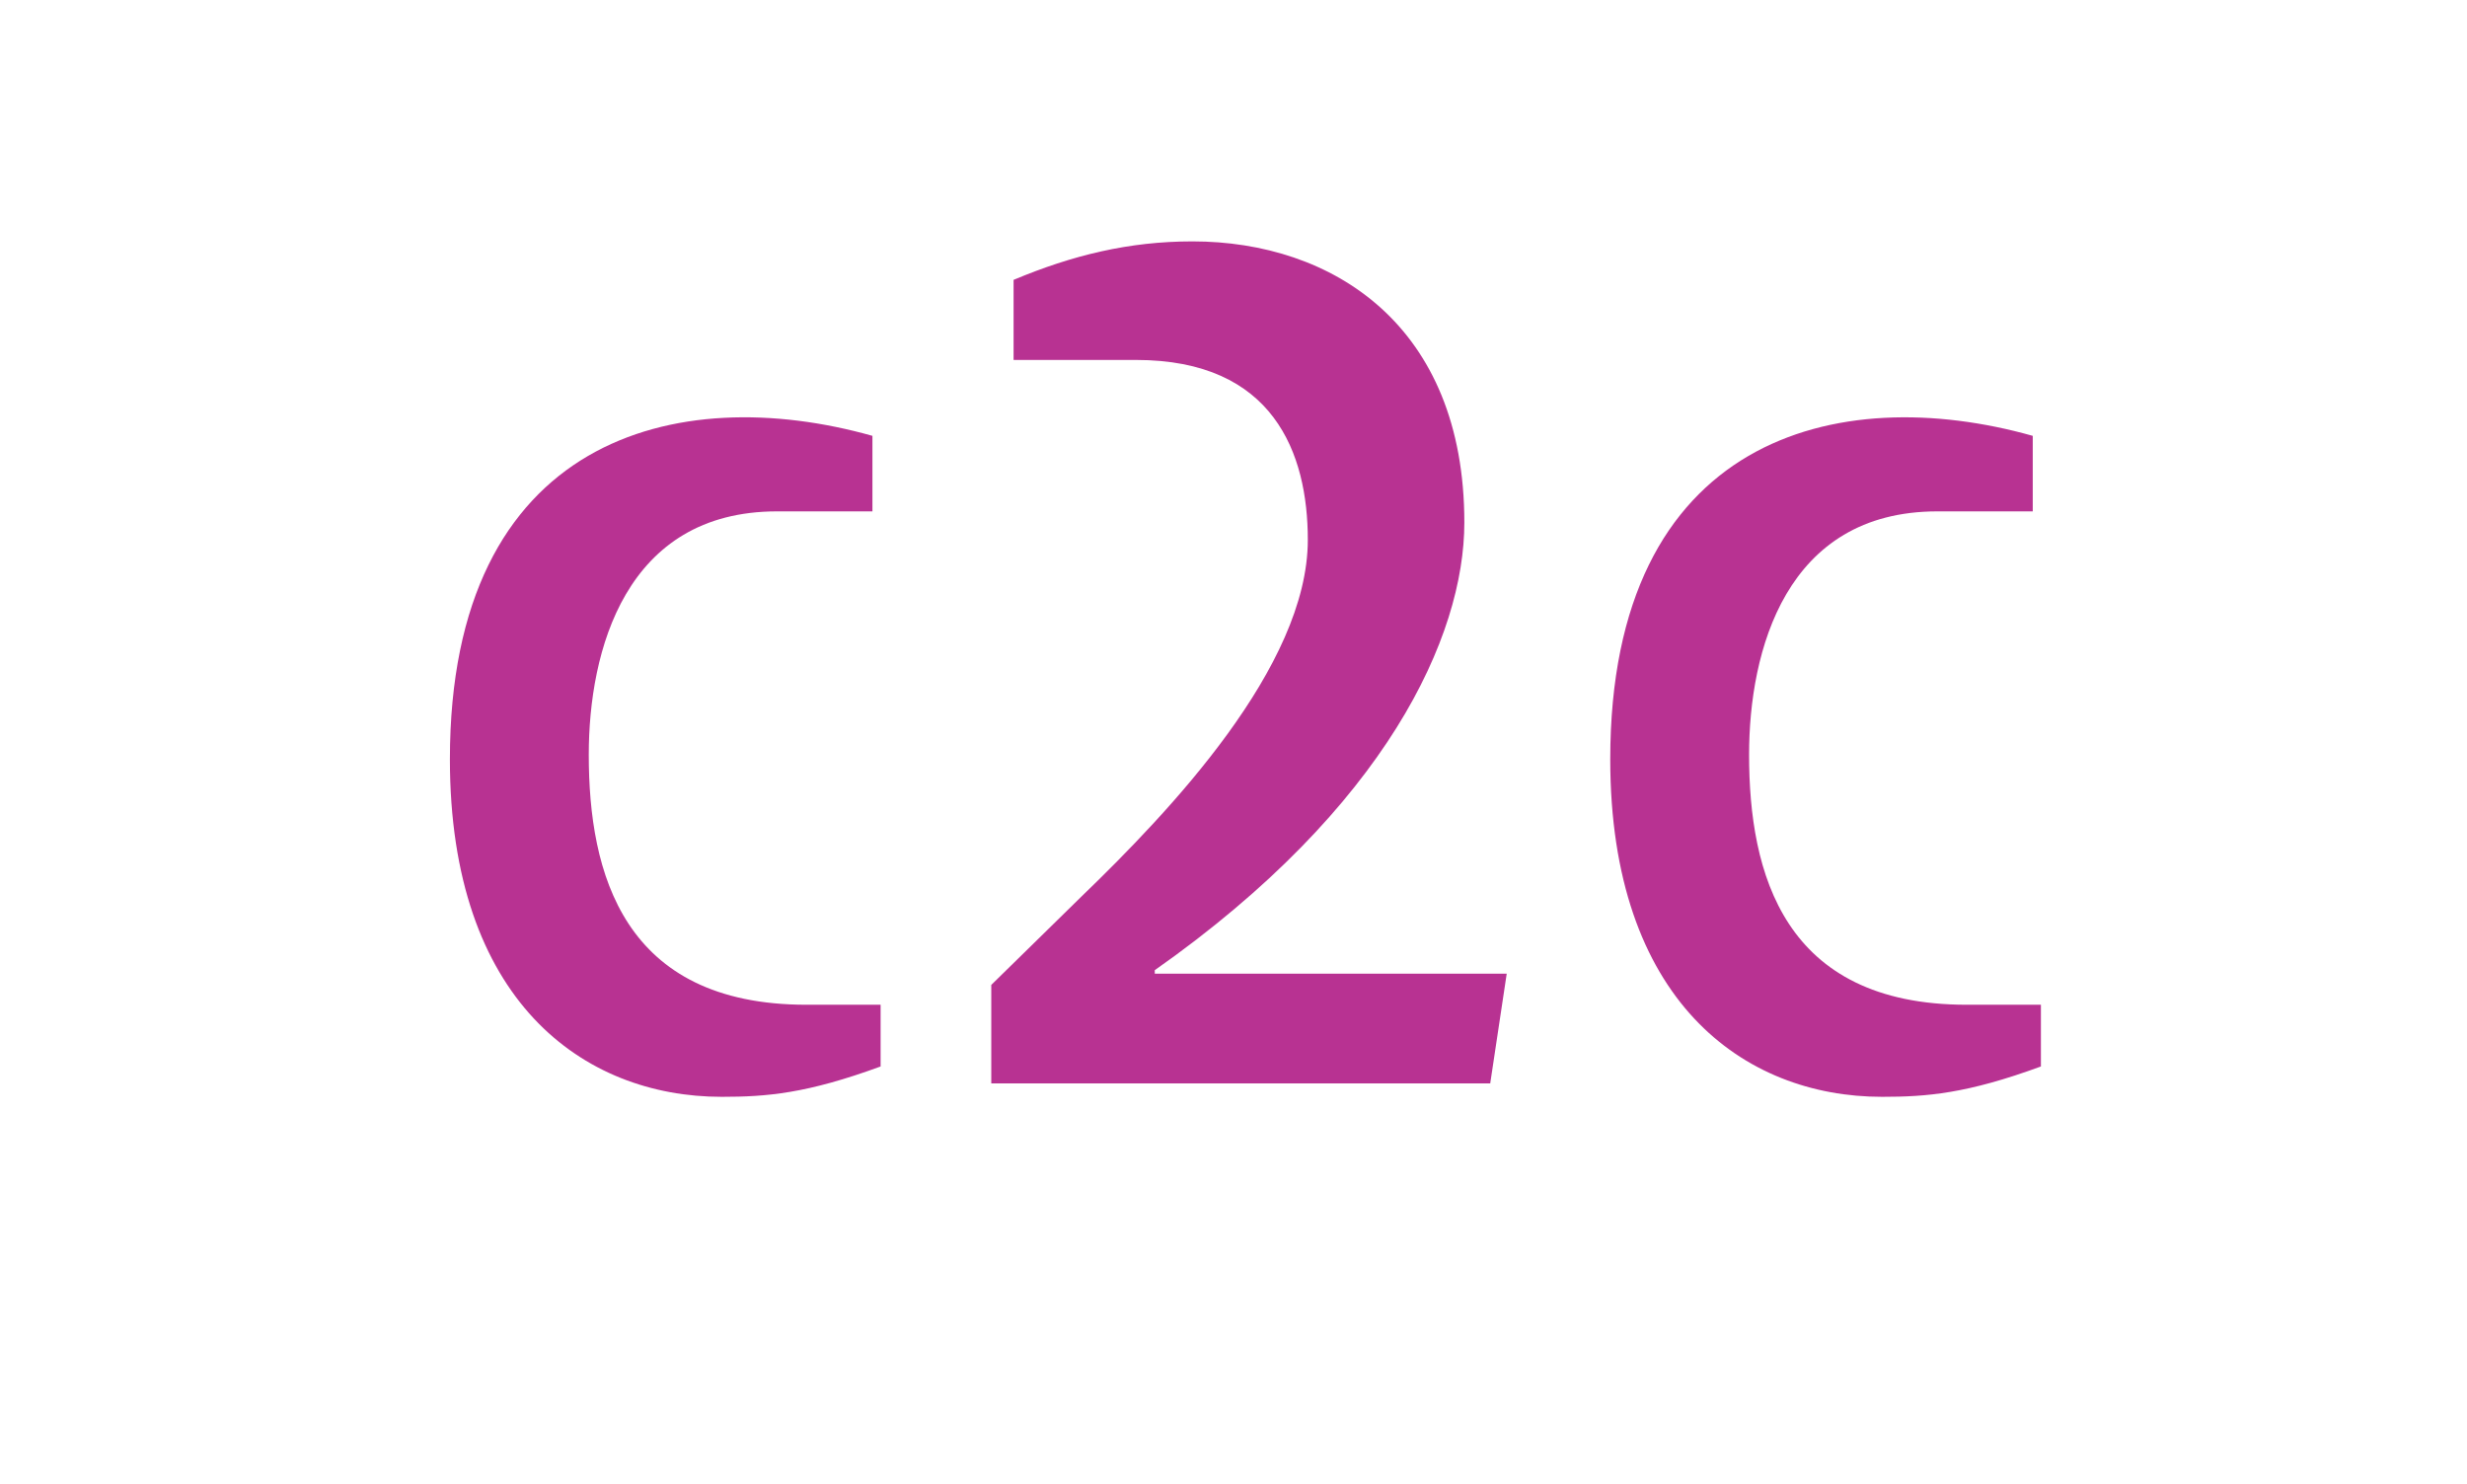 <?xml version="1.0" encoding="utf-8"?>
<!-- Generator: Adobe Illustrator 15.1.0, SVG Export Plug-In . SVG Version: 6.00 Build 0)  -->
<!DOCTYPE svg PUBLIC "-//W3C//DTD SVG 1.1//EN" "http://www.w3.org/Graphics/SVG/1.1/DTD/svg11.dtd">
<svg version="1.1" xmlns="http://www.w3.org/2000/svg" xmlns:xlink="http://www.w3.org/1999/xlink" x="0px" y="0px" width="133px"
	 height="80px" viewBox="0 0 133 80" enable-background="new 0 0 133 80" xml:space="preserve">
<g id="Layer_1">
	<g id="Layer_1_1_">
	</g>
	<path fill="#B83292" d="M81.23,52.498H62.255v-0.188c12.5-8.79,16.69-18.013,16.69-24.138c0-10.632-7.107-15.157-14.658-15.157
		c-3.424,0-6.471,0.745-9.643,2.074v4.318h6.598c7.424,0,9.264,5.036,9.264,9.7c0,6.843-7.488,14.678-12.179,19.208l-4.886,4.789
		v5.311h26.899"/>
	<path fill="#B83292" d="M47.475,57.501v-3.328h-3.998c-9.897,0-11.736-7.108-11.736-13.48c0-5.592,1.965-13.122,10.15-13.122h5.143
		v-4.072c-10.534-2.967-22.779,0.056-22.779,17.438c0,12.992,7.169,18.2,14.655,18.2C41.318,59.137,43.477,58.968,47.475,57.501"/>
	<path fill="#B83292" d="M110.029,57.501v-3.328h-4c-9.893,0-11.733-7.108-11.733-13.48c0-5.592,1.966-13.122,10.153-13.122h5.14
		v-4.072c-10.53-2.966-22.778,0.057-22.778,17.438c0,12.992,7.17,18.2,14.656,18.2C103.875,59.137,106.031,58.968,110.029,57.501"/>
</g>
<g id="svg2406">
</g>
<g id="svg2">
</g>
<g id="svg2403">
</g>
</svg>
